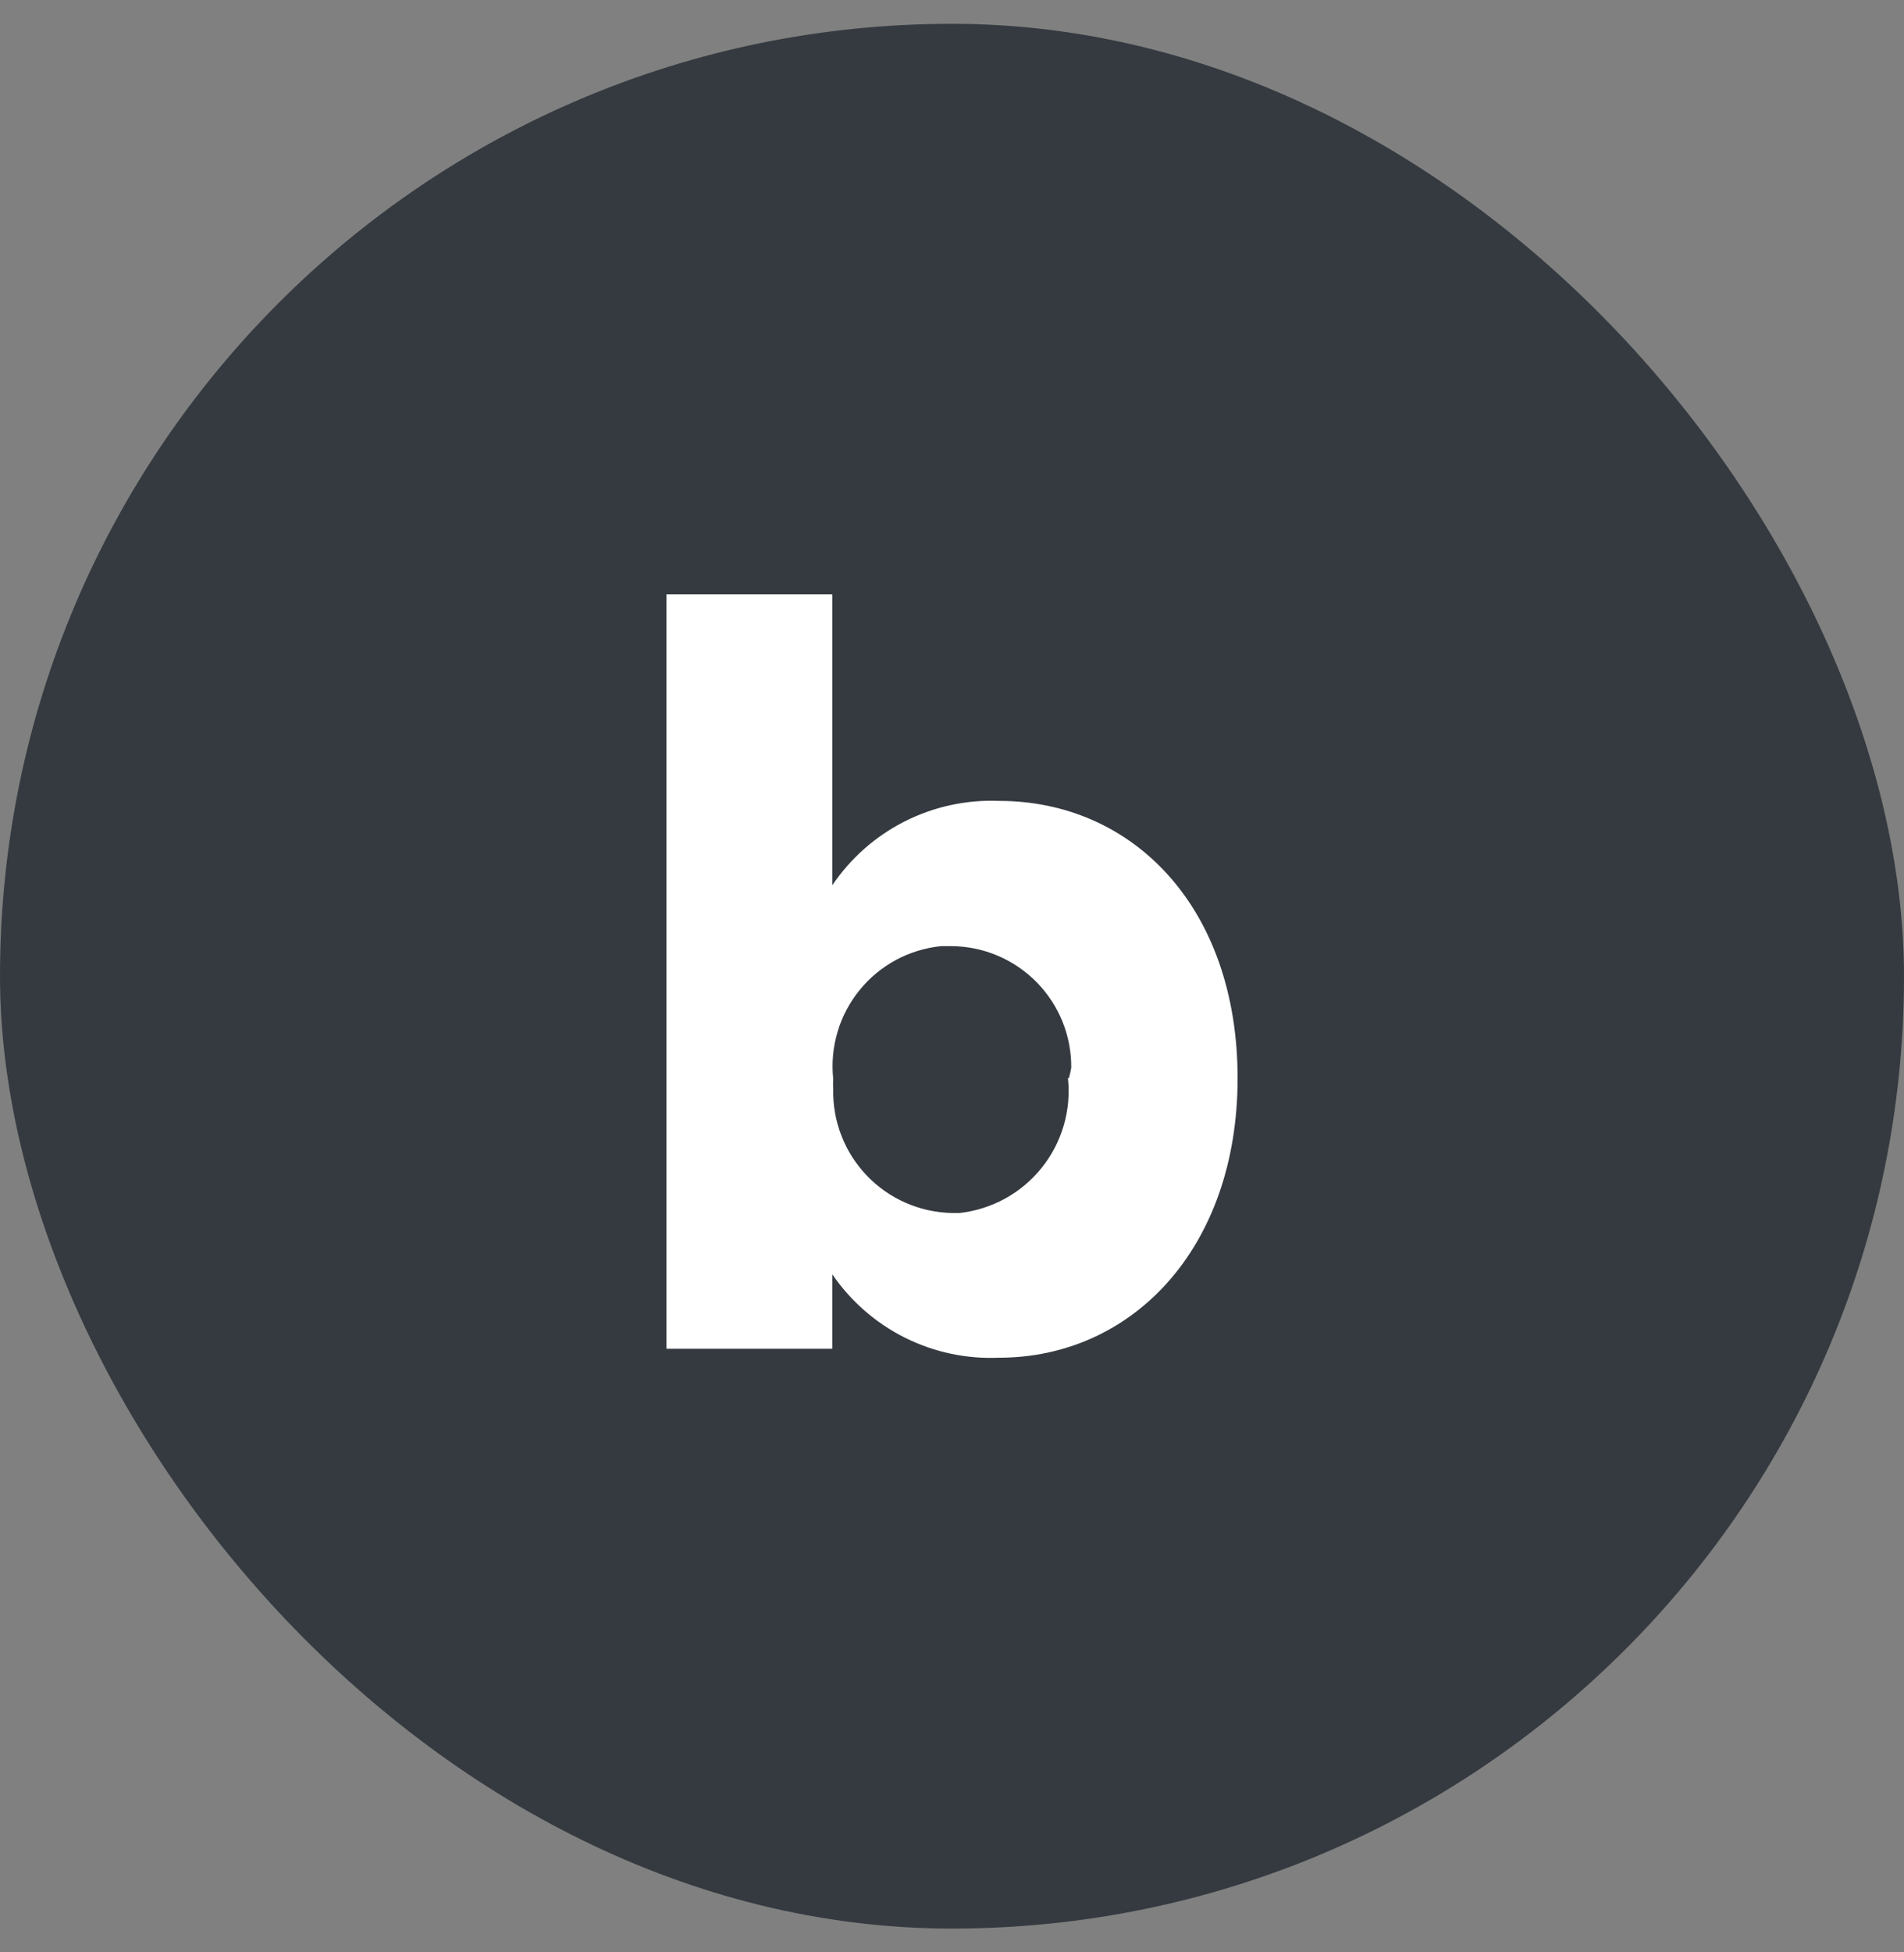 <svg width="40" height="41" viewBox="0 0 40 41" fill="none" xmlns="http://www.w3.org/2000/svg">
<rect x="0" y="0" width="40" height="41" fill="#808080" stroke="none"/>
<rect y="0.5" width="40" height="40" rx="20" fill="#343A40"/>
<g clip-path="url(#clip0_7381_849)">
<g clip-path="url(#clip1_7381_849)">
<path d="M17.485 18.591V12.482H14V28.324H17.485V26.76C17.872 27.326 18.397 27.784 19.01 28.091C19.624 28.397 20.305 28.542 20.99 28.512C23.772 28.512 26 26.225 26 22.641C26 19.057 23.802 16.819 20.99 16.819C20.303 16.791 19.621 16.939 19.007 17.249C18.394 17.559 17.87 18.021 17.485 18.591ZM22.436 22.641C22.508 23.318 22.309 23.996 21.882 24.527C21.455 25.058 20.835 25.398 20.158 25.473H20C19.665 25.466 19.334 25.394 19.028 25.259C18.721 25.125 18.443 24.931 18.212 24.689C17.98 24.447 17.798 24.162 17.677 23.849C17.555 23.537 17.497 23.204 17.505 22.869C17.5 22.799 17.5 22.73 17.505 22.661C17.469 22.328 17.5 21.992 17.595 21.672C17.689 21.351 17.847 21.052 18.058 20.793C18.268 20.533 18.528 20.318 18.823 20.159C19.117 20.001 19.44 19.902 19.772 19.869H19.99C20.323 19.871 20.652 19.939 20.959 20.069C21.265 20.199 21.543 20.388 21.777 20.625C22.01 20.862 22.195 21.143 22.32 21.451C22.445 21.76 22.508 22.09 22.505 22.423C22.493 22.497 22.476 22.569 22.455 22.641H22.436Z" fill="white"/>
</g>
</g>
<defs>
<clipPath id="clip0_7381_849">
<rect width="24" height="24" fill="white" transform="translate(8 8.5)"/>
</clipPath>
<clipPath id="clip1_7381_849">
<rect width="24" height="24" fill="white" transform="translate(8 8.5)"/>
</clipPath>
</defs>
</svg>

